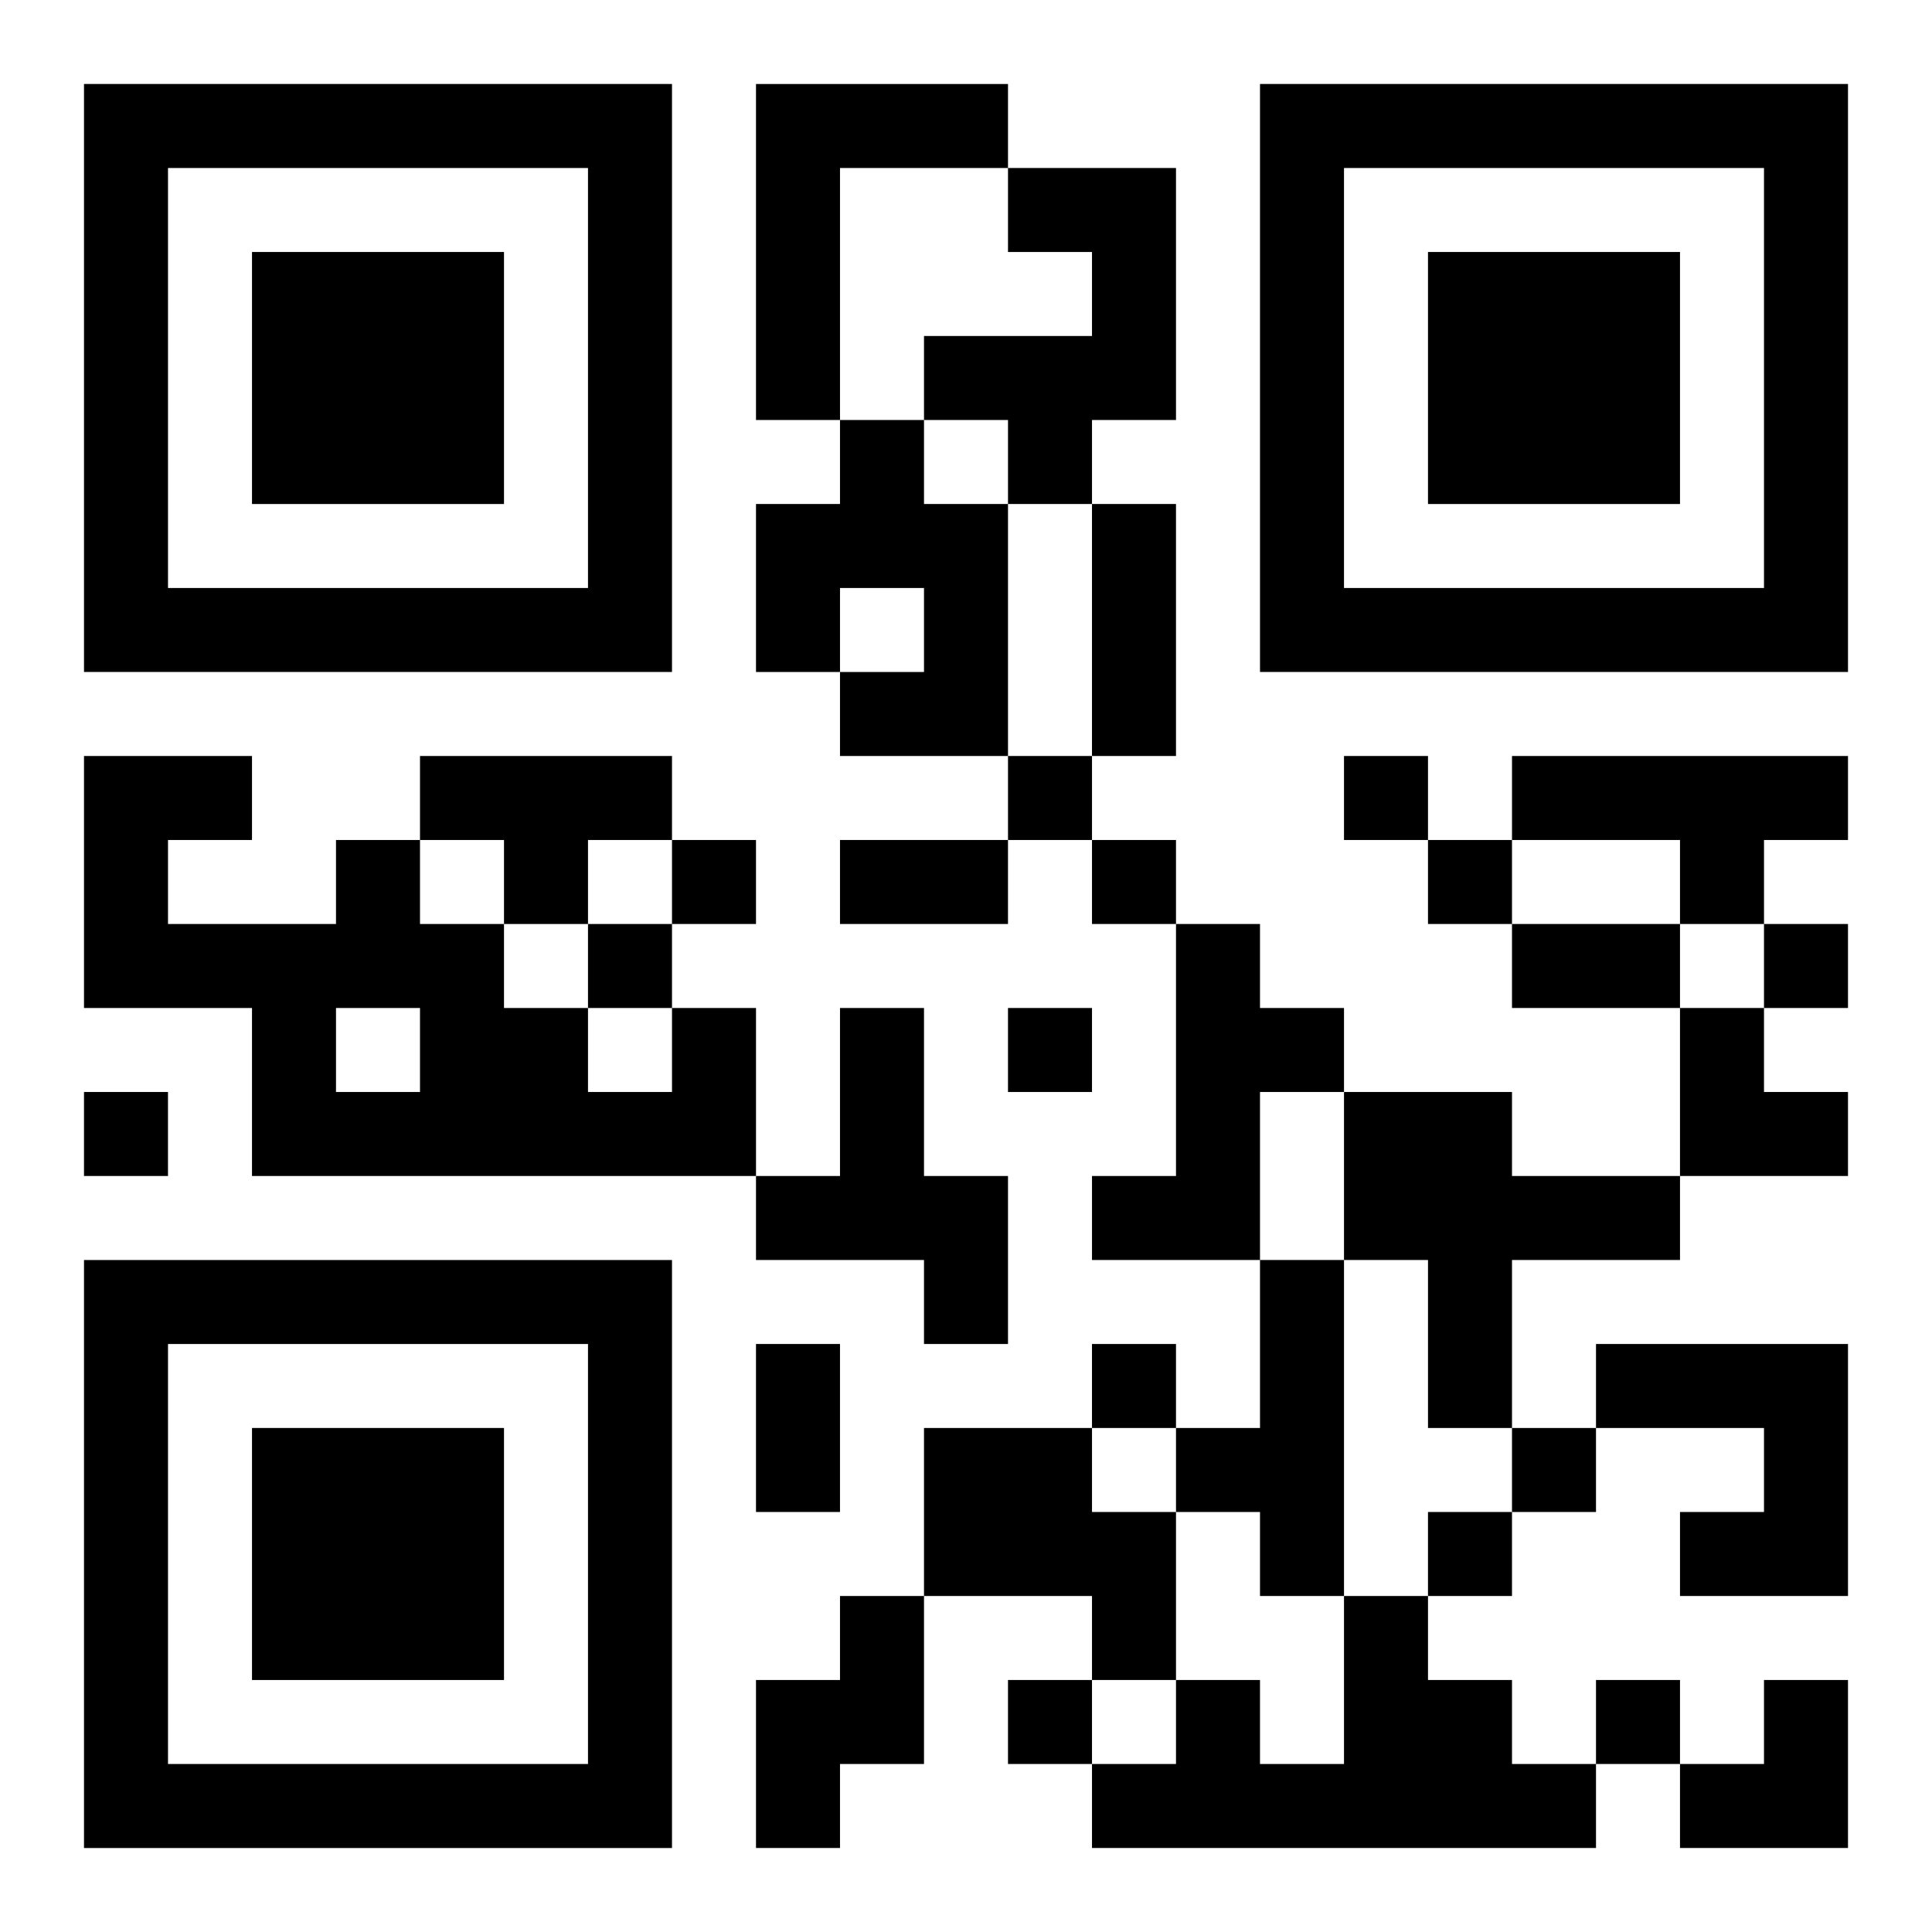 <?xml version="1.0" encoding="UTF-8"?>
<svg width="250" height="250" baseProfile="full" version="1.1" viewBox="-1 -1 23 23" xmlns="http://www.w3.org/2000/svg" xmlns:xlink="http://www.w3.org/1999/xlink"><symbol id="a"><path d="m0 7v7h7v-7h-7zm1 1h5v5h-5v-5zm1 1v3h3v-3h-3z"/></symbol><use y="-7" xlink:href="#a"/><use y="7" xlink:href="#a"/><use x="14" y="-7" xlink:href="#a"/><path d="m8 0h3v1h-2v3h-1v-4m3 1h2v3h-1v1h-1v-1h-1v-1h2v-1h-1v-1m-2 3h1v1h1v3h-2v-1h1v-1h-1v1h-1v-2h1v-1m-5 4h3v1h-1v1h-1v-1h-1v-1m13 0h4v1h-1v1h-1v-1h-2v-1m-4 2h1v1h1v1h-1v2h-2v-1h1v-3m-6 1h1v2h-6v-2h-2v-3h2v1h-1v1h2v-1h1v1h1v1h1v1h1v-1m-4 0v1h1v-1h-1m6 0h1v2h1v2h-1v-1h-2v-1h1v-2m6 1h2v1h2v1h-2v2h-1v-2h-1v-2m-1 2h1v4h-1v-1h-1v-1h1v-2m4 1h3v3h-2v-1h1v-1h-2v-1m-8 1h2v1h1v2h-1v-1h-2v-2m-1 2h1v2h-1v1h-1v-2h1v-1m6 0h1v1h1v1h1v1h-6v-1h1v-1h1v1h1v-2m-4-10v1h1v-1h-1m4 0v1h1v-1h-1m-8 1v1h1v-1h-1m5 0v1h1v-1h-1m4 0v1h1v-1h-1m-10 1v1h1v-1h-1m14 0v1h1v-1h-1m-9 1v1h1v-1h-1m-11 1v1h1v-1h-1m12 3v1h1v-1h-1m5 1v1h1v-1h-1m-1 1v1h1v-1h-1m-5 2v1h1v-1h-1m7 0v1h1v-1h-1m-6-14h1v3h-1v-3m-3 4h2v1h-2v-1m8 1h2v1h-2v-1m-9 5h1v2h-1v-2m11-4h1v1h1v1h-2zm0 8m1 0h1v2h-2v-1h1z"/></svg>

